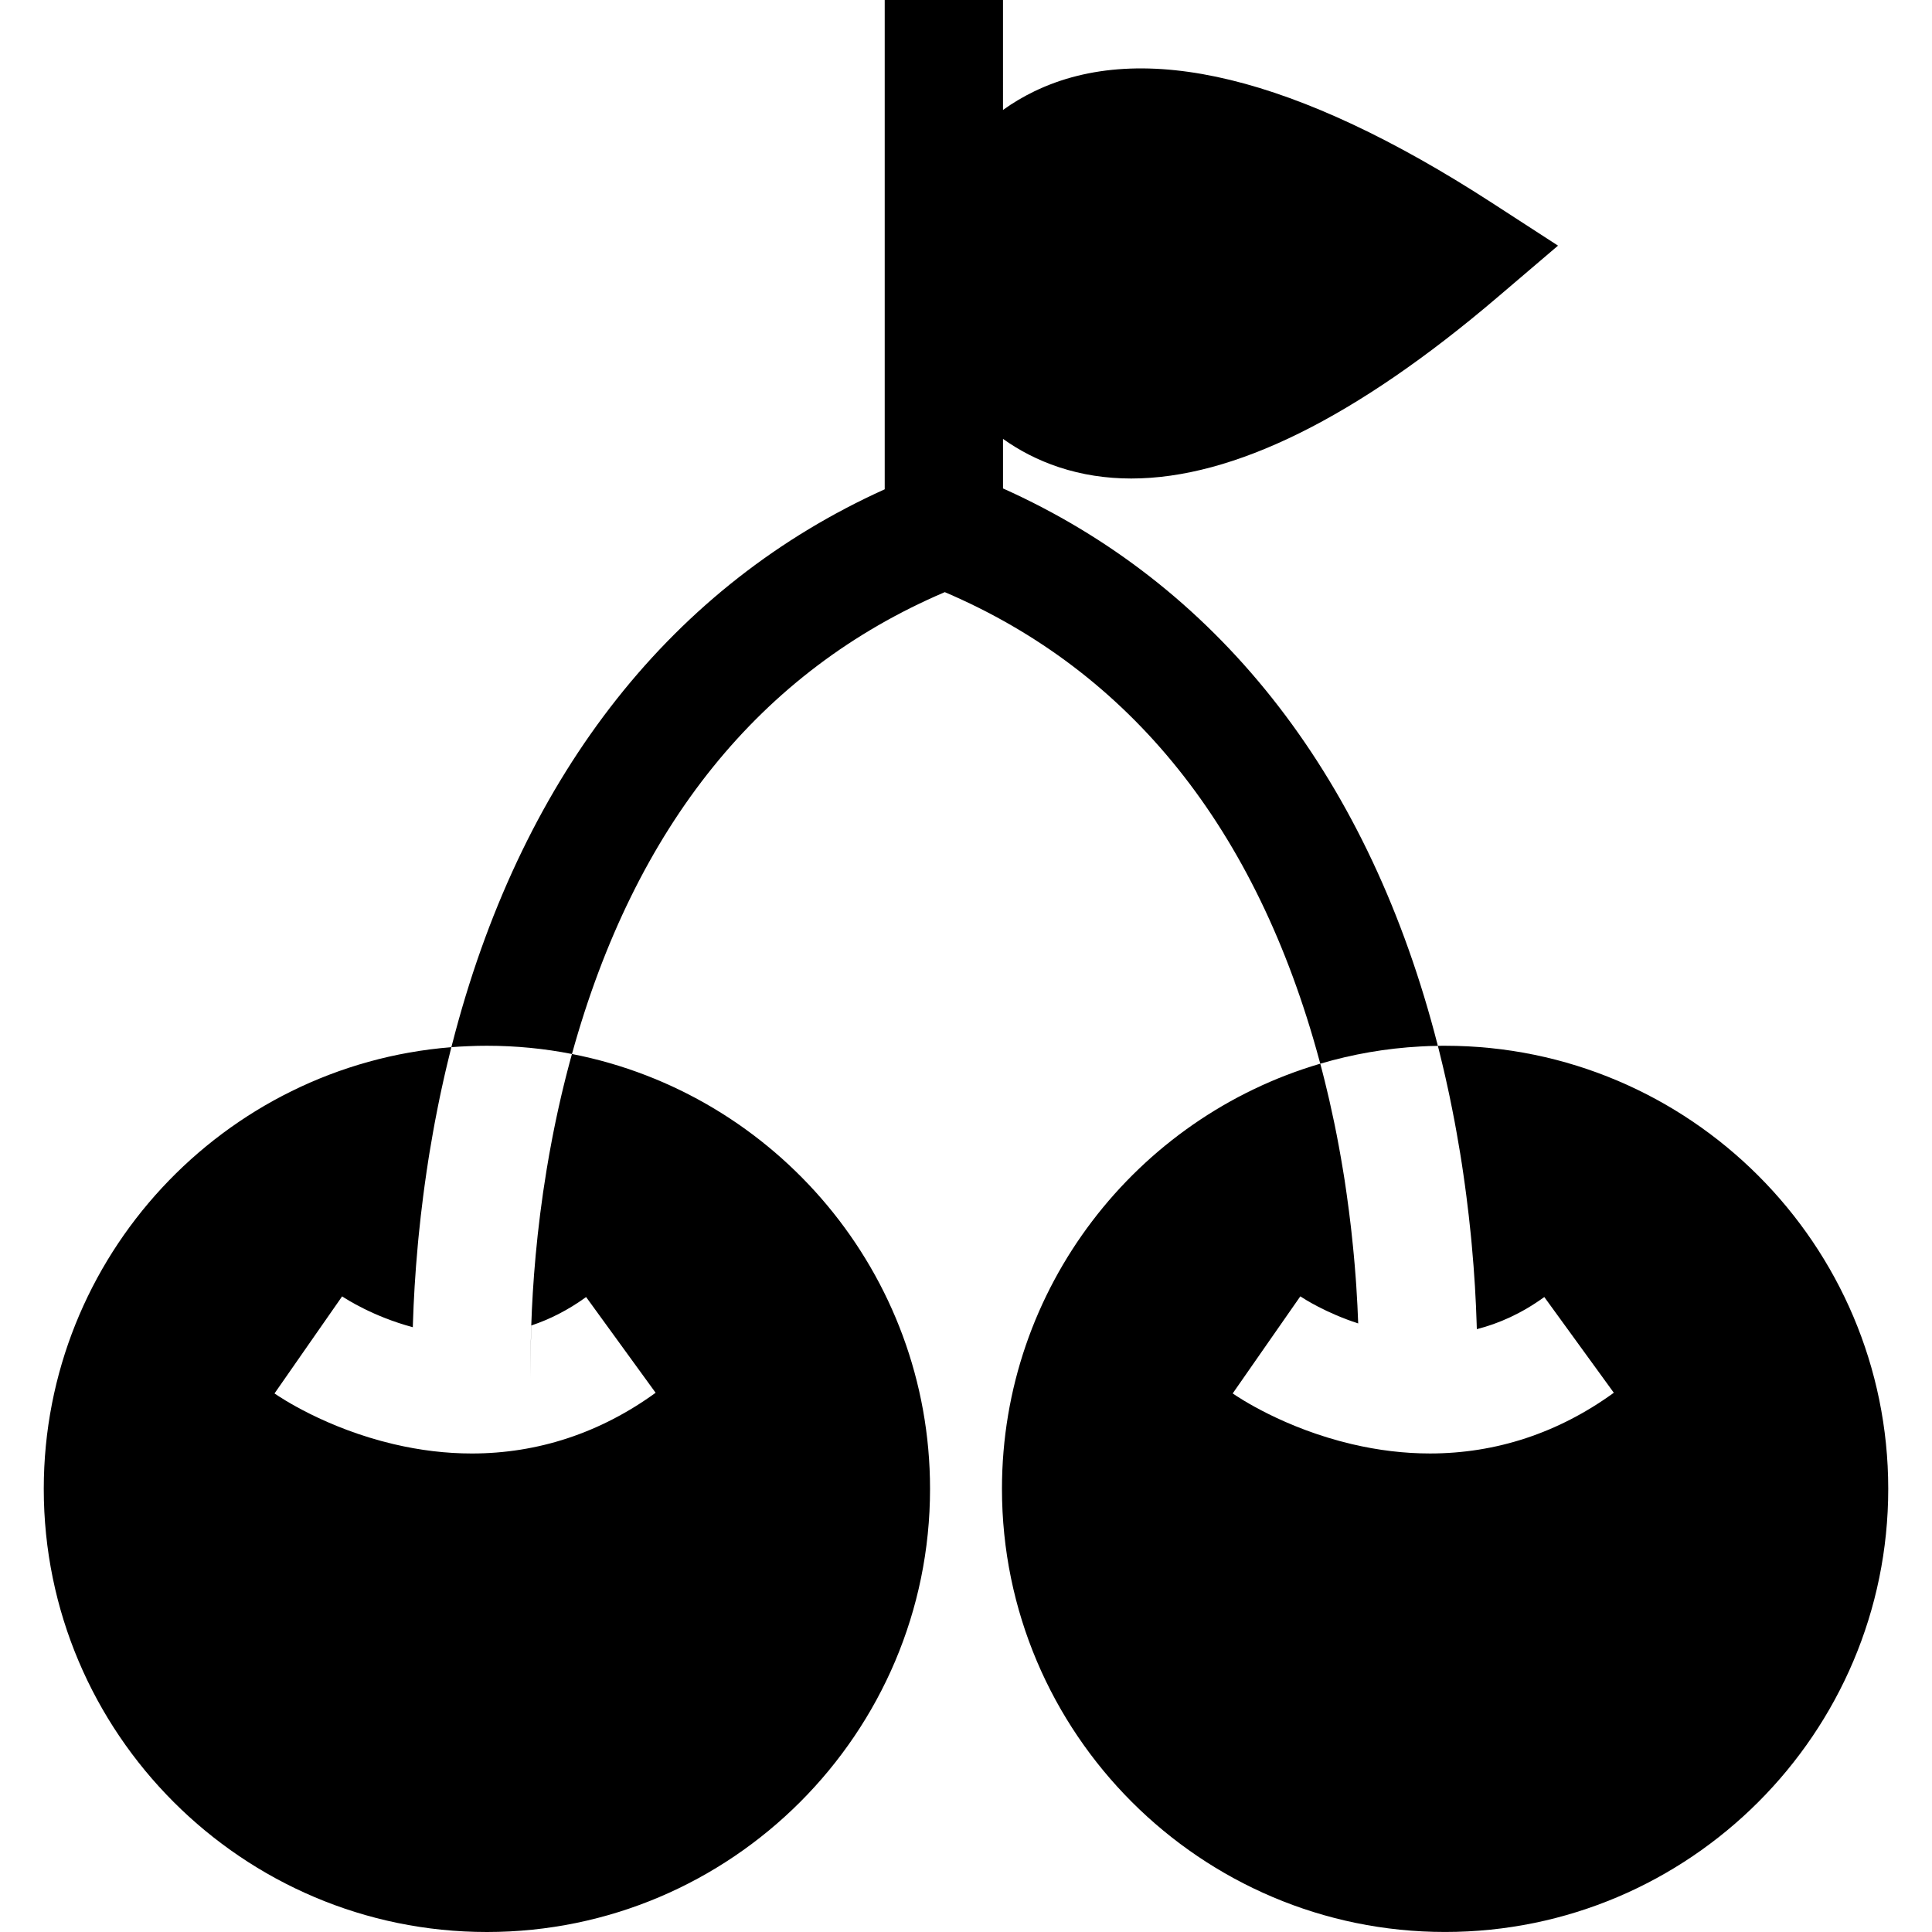 <?xml version="1.0" encoding="iso-8859-1"?>
<!-- Generator: Adobe Illustrator 19.0.0, SVG Export Plug-In . SVG Version: 6.00 Build 0)  -->
<svg version="1.1" id="Layer_1" xmlns="http://www.w3.org/2000/svg" xmlns:xlink="http://www.w3.org/1999/xlink" x="0px" y="0px"
	 viewBox="0 0 512 512" style="enable-background:new 0 0 512 512;" xml:space="preserve">
<g>
	<g>
		<path d="M151.572,279.322c-0.219,0.784-0.439,1.578-0.648,2.372c-0.209,0.784-0.418,1.567-0.616,2.351
			c-0.136,0.512-0.261,1.014-0.387,1.515c-0.199,0.784-0.397,1.578-0.585,2.361c-0.178,0.721-0.345,1.452-0.522,2.173
			c-0.115,0.502-0.23,1.003-0.345,1.505c-0.188,0.815-0.376,1.641-0.554,2.456c-0.031,0.167-0.073,0.334-0.104,0.491
			c0,0.01-0.01,0.021-0.01,0.031c-0.188,0.836-0.366,1.672-0.533,2.497c-0.136,0.648-0.261,1.296-0.397,1.933
			c-0.094,0.491-0.188,0.972-0.293,1.463c-0.094,0.481-0.188,0.972-0.282,1.452c-0.522,2.717-1.003,5.392-1.432,8.025
			c-2.675,16.206-3.72,30.563-4.075,41.326c-0.199,5.789-0.188,10.533-0.125,13.96c-0.052-3.427-0.052-8.182,0.146-13.97
			c4.796-1.599,9.676-4.023,14.514-7.534l18.422,25.37c-14.681,10.658-31.242,16.091-48.703,16.091
			c-6.792,0-13.719-0.826-20.72-2.476c-18.035-4.242-30.239-12.507-31.577-13.437l8.955-12.863l8.965-12.863
			c1.003,0.669,8.244,5.371,18.725,8.171v0.439c0-0.136,0-0.282,0.01-0.428v-0.052c0.01-0.334,0.021-0.669,0.031-1.014
			c0.188-6.019,0.575-13.03,1.296-20.804c0.042-0.449,0.084-0.899,0.125-1.358c0.042-0.449,0.084-0.909,0.136-1.369
			c0.324-3.26,0.711-6.646,1.16-10.135c0.115-0.94,0.24-1.881,0.376-2.832c0.188-1.379,0.387-2.779,0.596-4.201h0.01
			c0.042-0.303,0.084-0.606,0.136-0.909c0.042-0.303,0.084-0.606,0.136-0.909c0-0.031,0.01-0.063,0.01-0.084
			c0.125-0.784,0.251-1.578,0.376-2.382c0.293-1.797,0.606-3.626,0.94-5.475c0.167-0.951,0.345-1.912,0.522-2.873
			c0.23-1.223,0.47-2.456,0.721-3.699c0.178-0.888,0.355-1.776,0.543-2.675c0.031-0.167,0.073-0.334,0.104-0.502
			c0.115-0.554,0.23-1.108,0.355-1.661c0.115-0.554,0.24-1.108,0.366-1.661c0.115-0.554,0.24-1.108,0.366-1.661
			c0.125-0.564,0.251-1.118,0.387-1.682c0.136-0.564,0.261-1.118,0.397-1.682c0.261-1.118,0.533-2.247,0.826-3.385
			c0.104-0.408,0.198-0.815,0.303-1.212h-0.01c-60.364,4.806-108.011,55.463-108.011,117.049C11.597,459.316,64.281,512,129.034,512
			S246.47,459.316,246.47,394.564C246.47,337.523,205.583,289.844,151.572,279.322z"/>
	</g>
</g>
<g>
	<g>
		<path d="M382.965,277.138c-0.637,0-1.275,0-1.912,0.031c0.125,0.512,0.261,1.034,0.387,1.557c0.293,1.139,0.564,2.267,0.826,3.385
			c0.136,0.564,0.261,1.118,0.397,1.682c0.136,0.564,0.261,1.118,0.387,1.682c0.125,0.554,0.251,1.108,0.366,1.661
			c0.125,0.554,0.251,1.108,0.366,1.661c0.125,0.554,0.24,1.108,0.355,1.661c0.031,0.167,0.073,0.334,0.104,0.502
			c0.073,0.313,0.136,0.627,0.188,0.94c0.073,0.313,0.136,0.627,0.188,0.93c0.063,0.293,0.125,0.575,0.178,0.857
			c0.251,1.223,0.481,2.445,0.711,3.647c0.178,0.961,0.355,1.923,0.522,2.873c0.334,1.849,0.648,3.678,0.94,5.475
			c0.125,0.794,0.251,1.588,0.376,2.382c0.021,0.178,0.052,0.355,0.084,0.533c0.125,0.857,0.261,1.703,0.376,2.539
			c0.146,1.024,0.293,2.027,0.428,3.03c0.136,0.951,0.261,1.891,0.376,2.832c0.449,3.49,0.836,6.875,1.16,10.135
			c0.052,0.46,0.094,0.92,0.136,1.369c0.042,0.46,0.084,0.909,0.125,1.358c0.721,7.774,1.108,14.785,1.296,20.804
			c0.01,0.345,0.021,0.679,0.031,1.014c0.01,0.188,0.01,0.376,0.021,0.564c5.862-1.494,11.901-4.18,17.878-8.516l18.422,25.37
			c-14.681,10.658-31.242,16.091-48.713,16.091c-6.781,0-13.709-0.826-20.71-2.476c-18.035-4.242-30.25-12.507-31.577-13.437
			l8.955-12.863l8.965-12.863c0.888,0.596,6.708,4.368,15.339,7.178c-0.115-3.072-0.272-6.416-0.512-10.01
			c-0.042-0.585-0.084-1.181-0.125-1.776c-0.063-0.784-0.125-1.578-0.188-2.372c-0.031-0.397-0.063-0.805-0.094-1.212
			c-0.073-0.888-0.157-1.797-0.24-2.706c-0.063-0.752-0.136-1.515-0.219-2.278c-0.125-1.275-0.261-2.57-0.408-3.887
			c-0.042-0.439-0.094-0.878-0.146-1.327c-0.324-2.779-0.69-5.642-1.108-8.579c-0.042-0.334-0.094-0.679-0.146-1.014
			c-0.063-0.47-0.136-0.951-0.209-1.421c-0.063-0.47-0.136-0.951-0.209-1.432c-0.052-0.272-0.094-0.554-0.136-0.836
			c-0.031-0.198-0.063-0.397-0.094-0.596c-0.084-0.481-0.157-0.961-0.24-1.452c-0.313-1.933-0.658-3.887-1.024-5.872
			c-0.178-0.993-0.376-1.996-0.564-2.999c-0.198-1.003-0.397-2.006-0.606-3.02c-0.052-0.261-0.104-0.533-0.167-0.794
			c-0.387-1.86-0.794-3.73-1.223-5.611c-0.209-0.909-0.428-1.818-0.648-2.727c-0.376-1.578-0.763-3.177-1.181-4.775
			c-0.188-0.711-0.376-1.431-0.564-2.142c-48.703,14.305-84.355,59.402-84.355,112.671c0,64.752,52.684,117.436,117.436,117.436
			s117.436-52.684,117.436-117.436S447.717,277.138,382.965,277.138z"/>
	</g>
</g>
<g>
	<g>
		<path d="M280.68,123.831c6.029,1.985,12.392,2.978,19.111,2.978c27.042,0,59.591-16.091,97.092-48.065l16.008-13.646
			l-17.659-11.442C343.603,20.24,302.852,10.334,274.118,24.2c-3.028,1.462-5.796,3.122-8.313,4.939V0h-31.347v129.67
			c-0.001,0.001-0.003,0.001-0.004,0.002c-56.069,25.307-95.347,74.93-113.81,143.924c-0.23,0.867-0.46,1.735-0.679,2.602h-0.01
			c-0.073,0.272-0.146,0.554-0.209,0.825c-0.042,0.167-0.084,0.334-0.125,0.491c1.473-0.115,2.947-0.209,4.42-0.261
			c1.661-0.084,3.323-0.115,4.995-0.115c7.711,0,15.245,0.742,22.538,2.184c16.718-60.385,49.957-101.543,98.806-122.399
			c49.246,21.034,82.63,62.715,99.224,123.935c0.094,0.345,0.188,0.69,0.282,1.034c8.495-2.508,17.387-4.075,26.551-4.566
			c1.526-0.094,3.062-0.146,4.608-0.157h0.01c-0.01-0.042-0.021-0.094-0.042-0.146c-0.063-0.272-0.136-0.554-0.209-0.825h-0.01
			c-0.219-0.867-0.449-1.735-0.679-2.602c-18.516-69.201-57.979-118.906-114.308-144.152v-13.133
			C270.056,119.34,274.987,121.951,280.68,123.831z"/>
	</g>
</g>
<g>
</g>
<g>
</g>
<g>
</g>
<g>
</g>
<g>
</g>
<g>
</g>
<g>
</g>
<g>
</g>
<g>
</g>
<g>
</g>
<g>
</g>
<g>
</g>
<g>
</g>
<g>
</g>
<g>
</g>
</svg>
